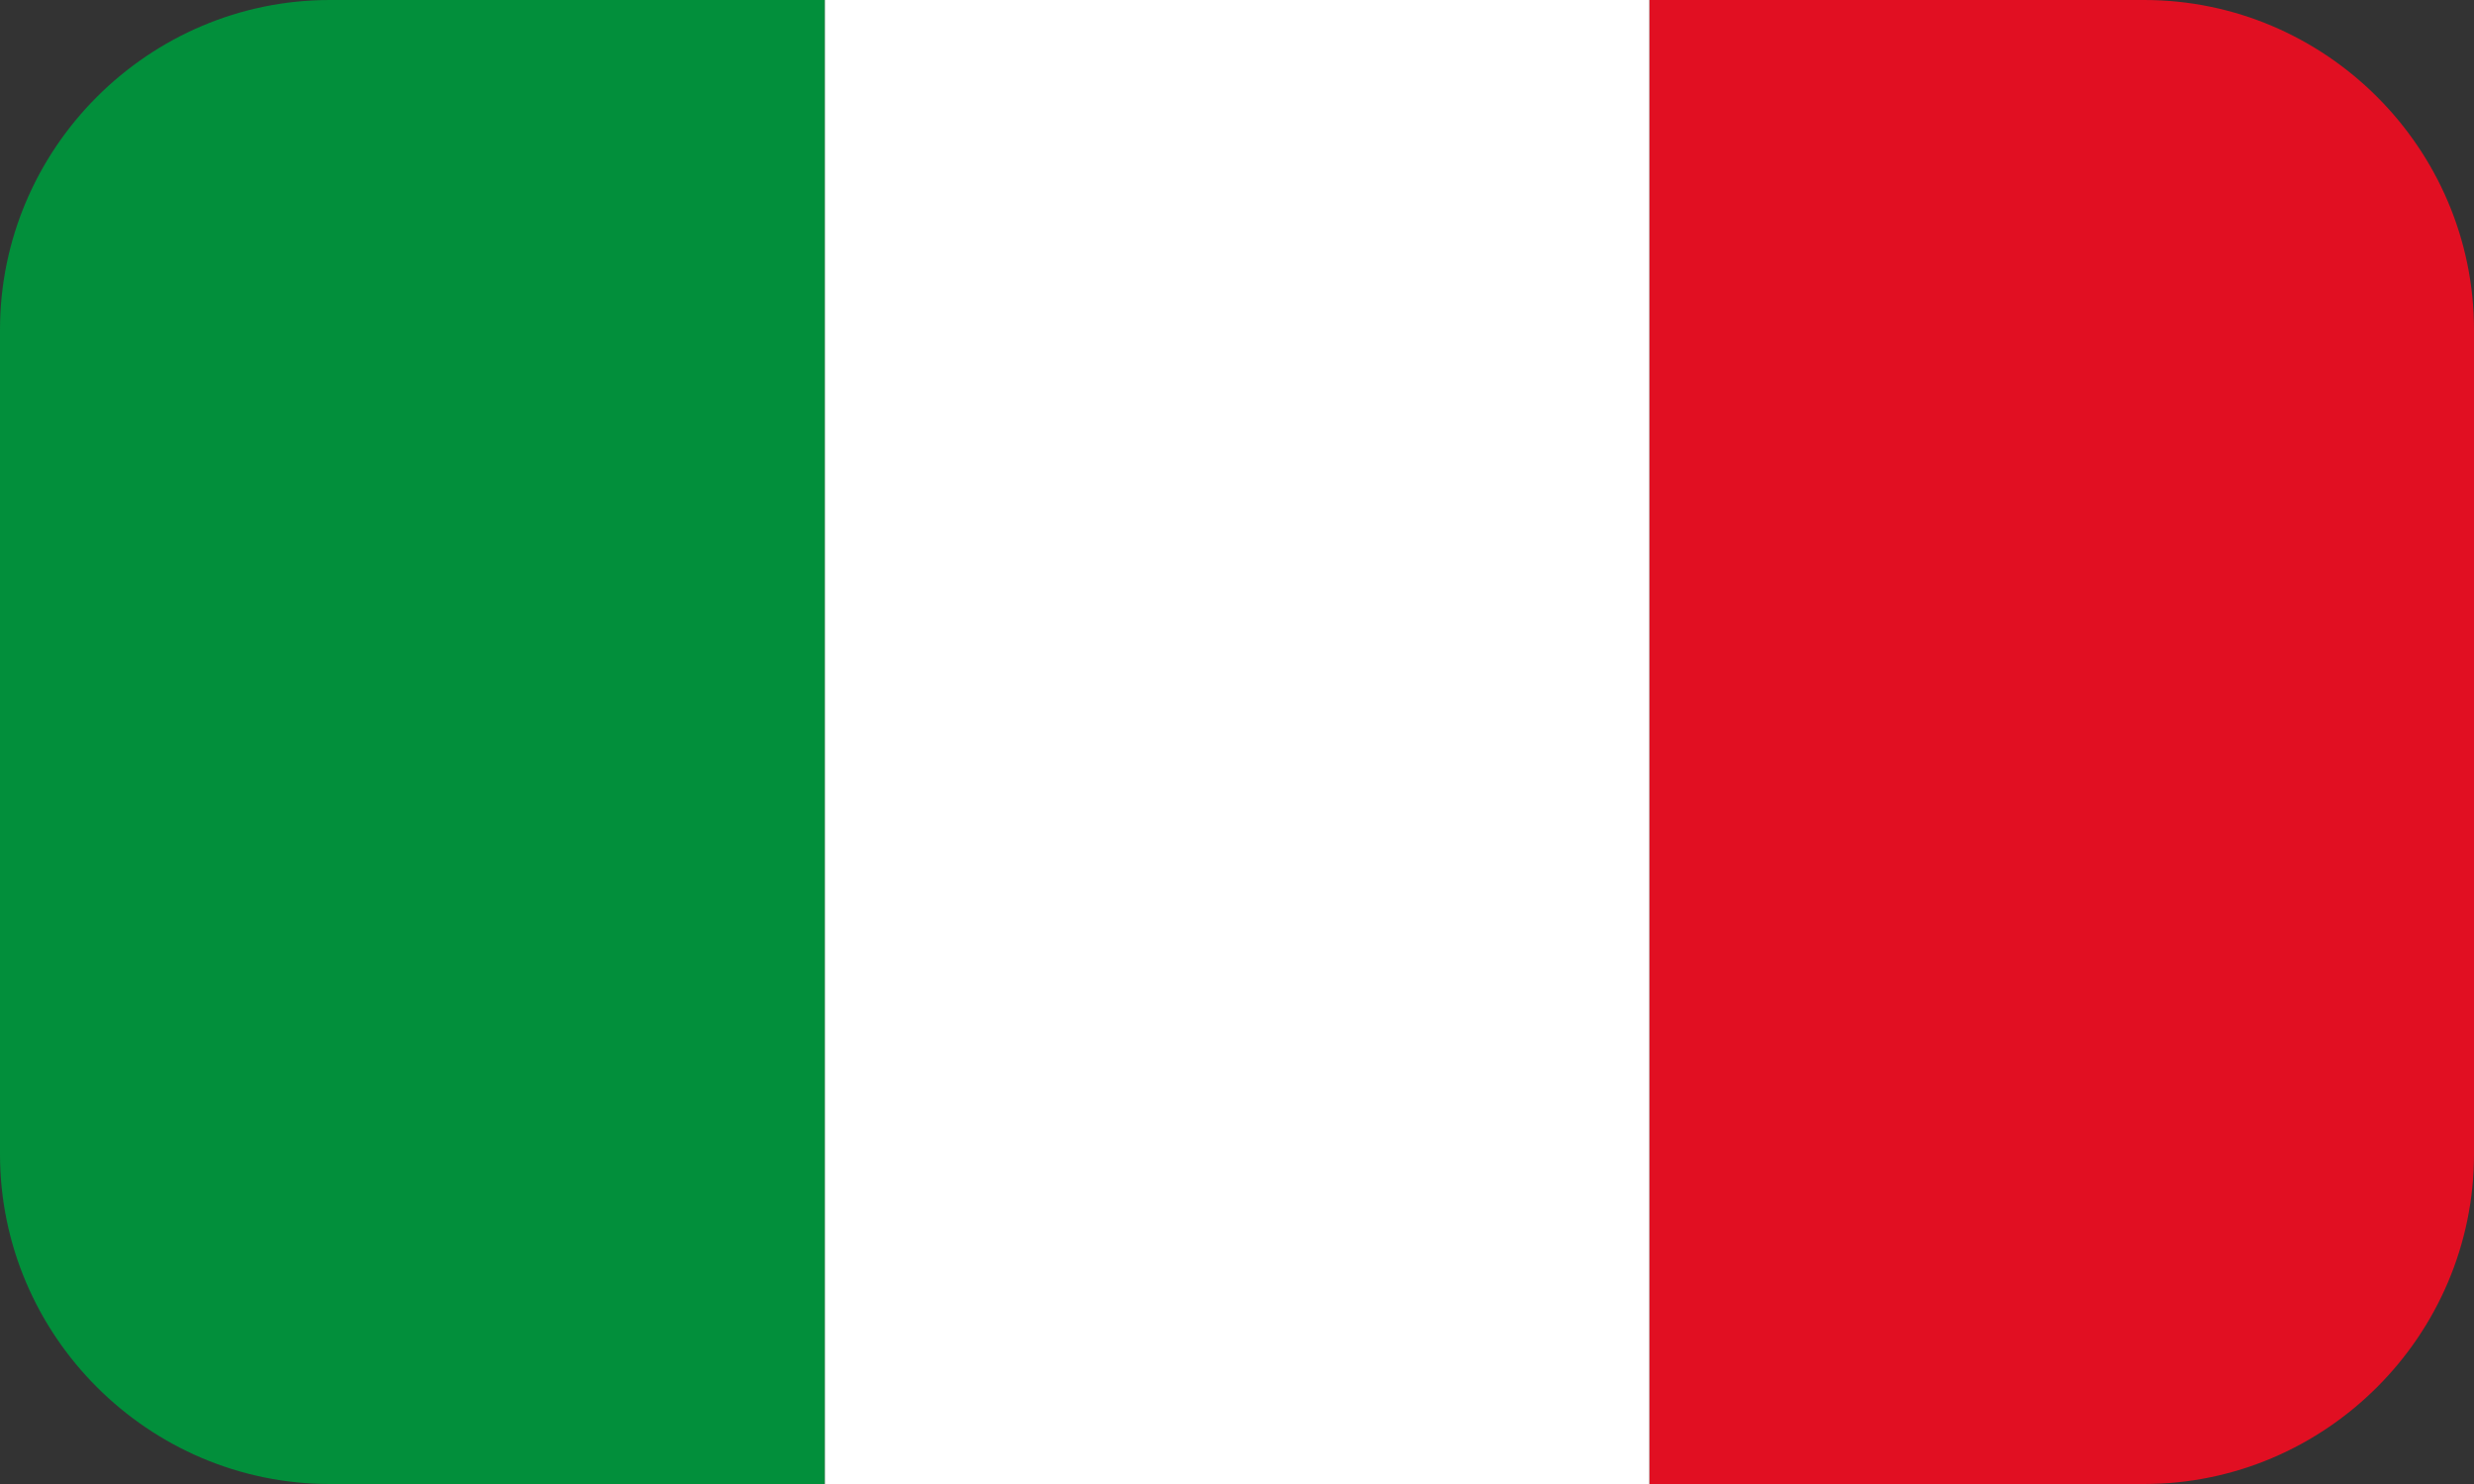 <svg xmlns="http://www.w3.org/2000/svg" viewBox="0 0 15 9">
    <rect x="0" y="0" width="15" height="9" fill="#333333" stroke="none"/>
    <path d="M10 0h3c1.1 0 2 .9 2 2v5c0 1.1-.9 2-2 2h-3z" style="fill:#e10f22"/>
    <path style="fill:#fff" d="M5 0h5v9H5z"/>
    <path d="M0 2C0 .9.9 0 2 0h3v9H2C.9 9 0 8.1 0 7z" style="fill:#028f3b"/>
</svg>
